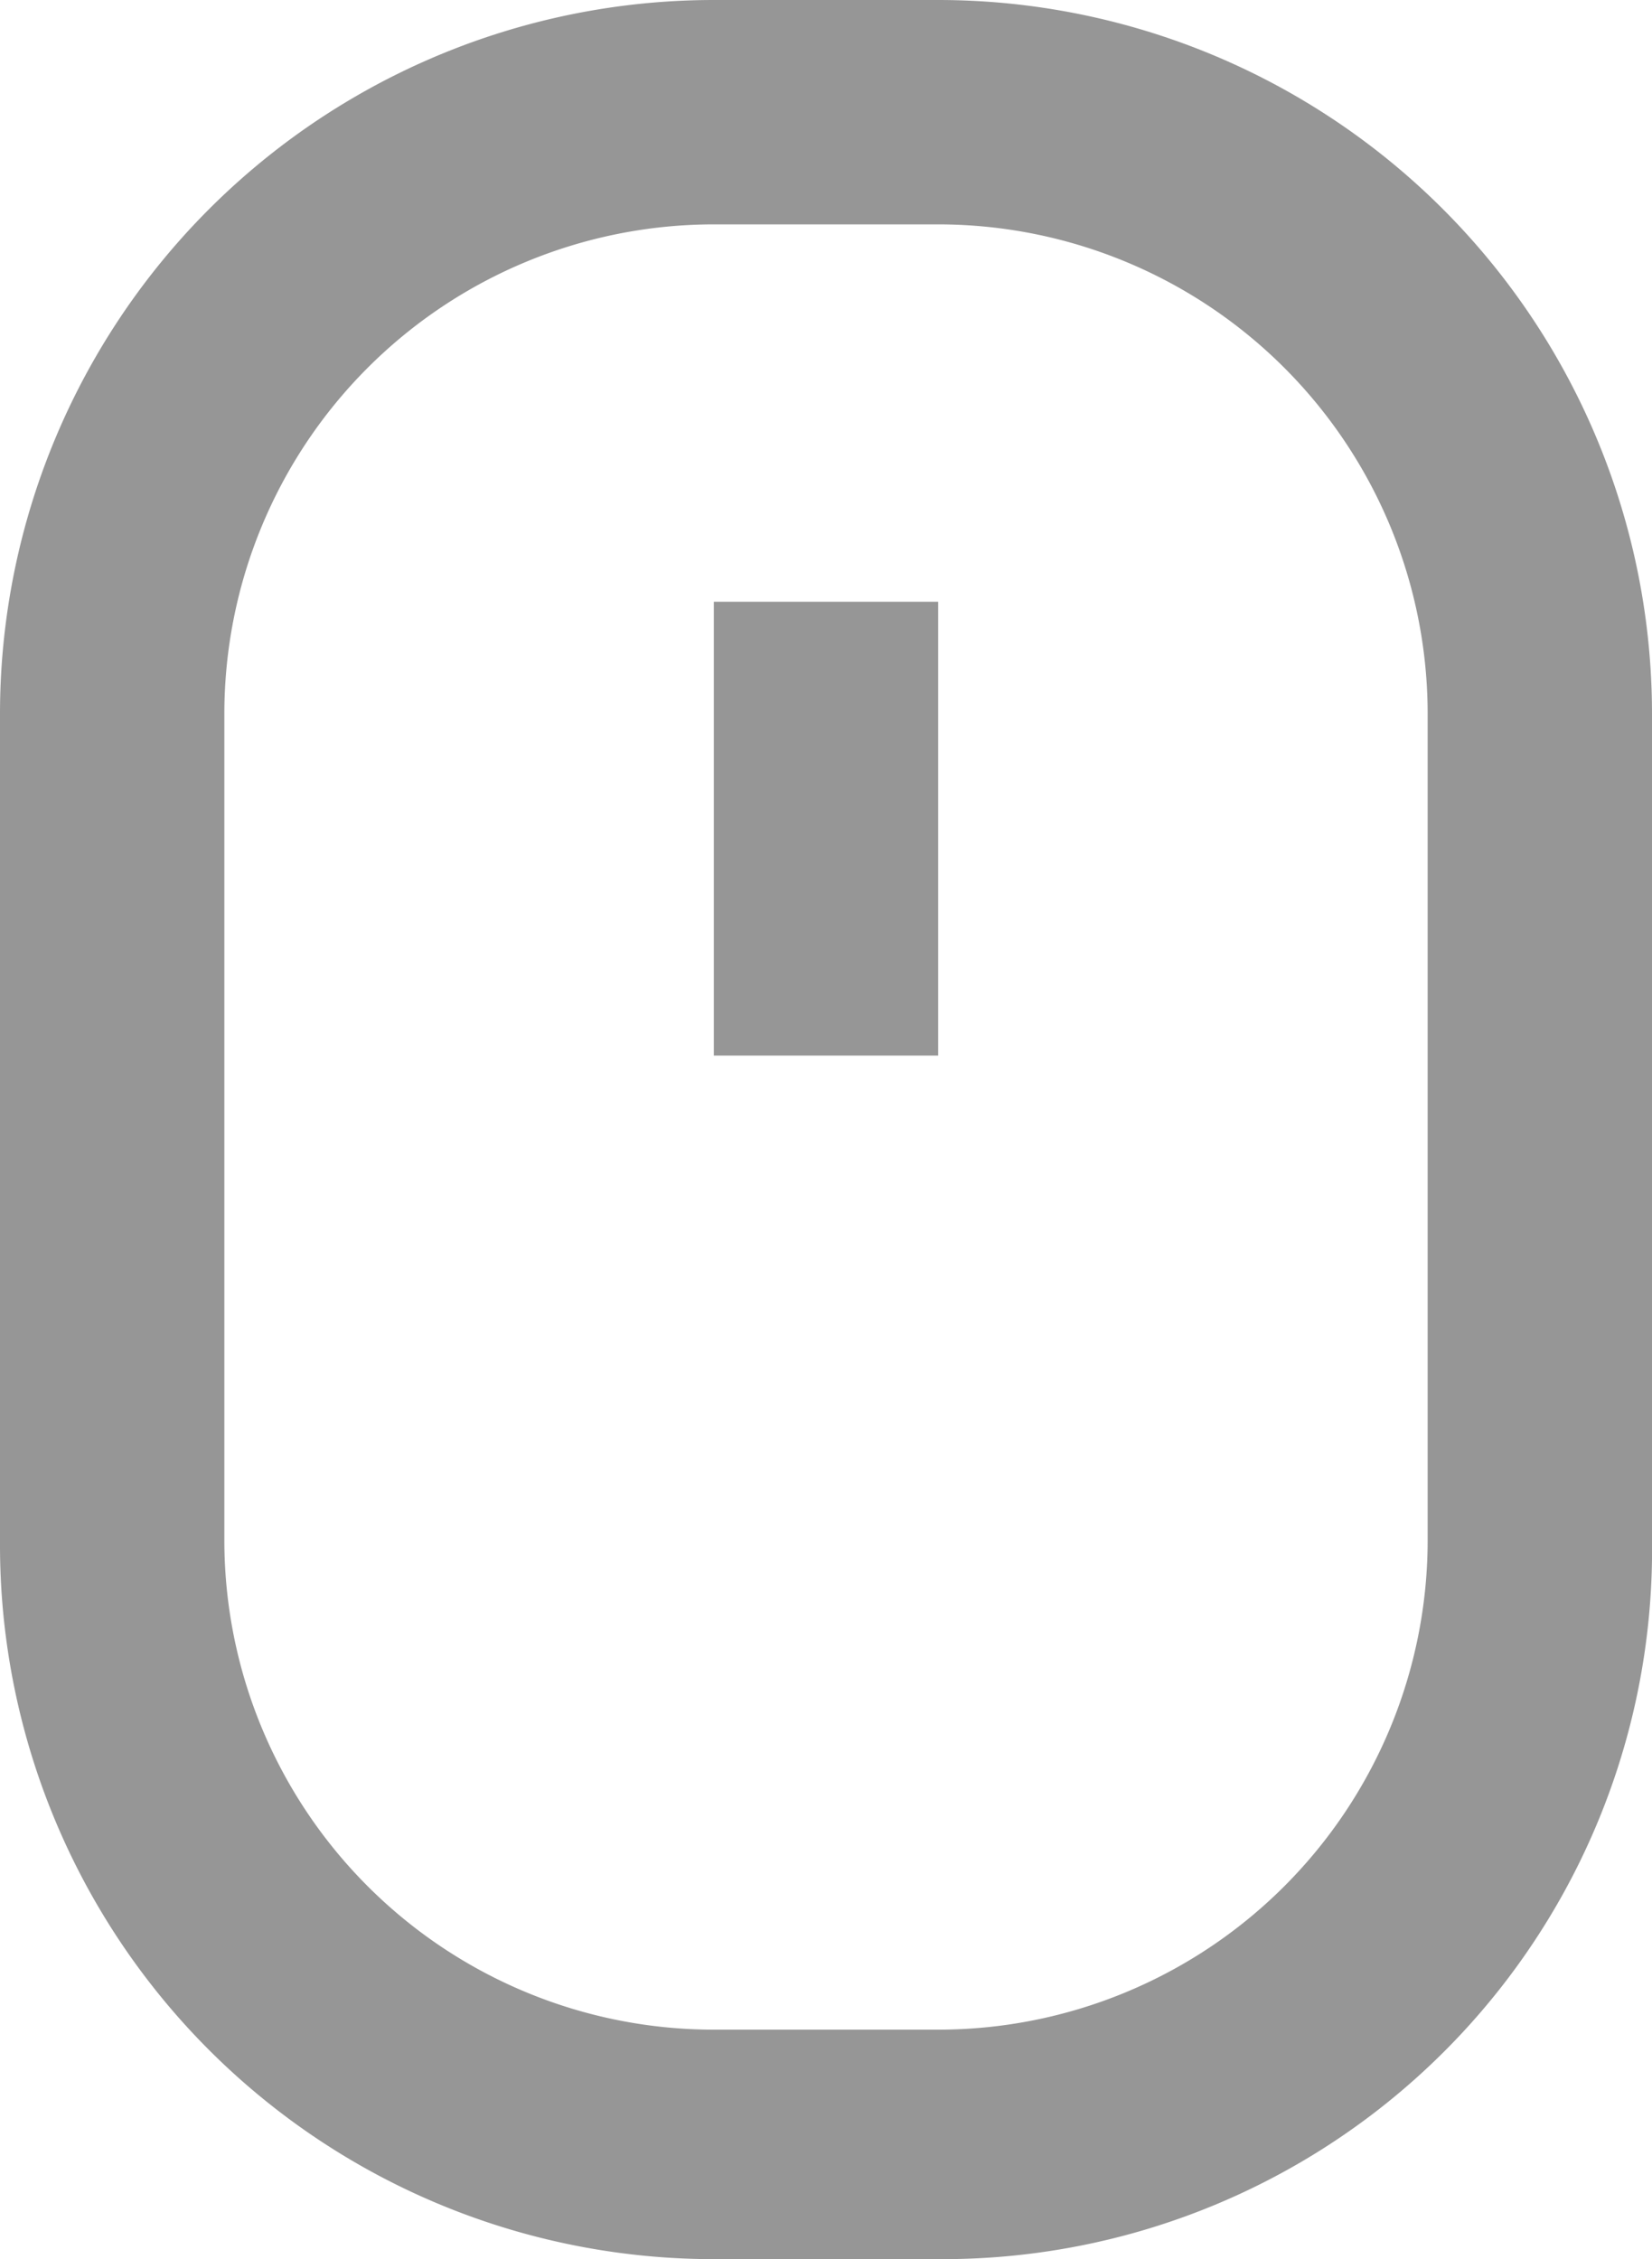 <svg xmlns="http://www.w3.org/2000/svg" viewBox="0 0 32.4 44.3"><defs><style>.a{fill:#969696;}</style></defs><path class="a" d="M18.5,44.3H14a14,14,0,0,1-14-14V14A14,14,0,0,1,14,0h4.4a14,14,0,0,1,14,14V30.2A13.91,13.91,0,0,1,18.5,44.3ZM14,4.4A9.6,9.6,0,0,0,4.4,14V30.2A9.6,9.6,0,0,0,14,39.8h4.4A9.6,9.6,0,0,0,28,30.2V14a9.6,9.6,0,0,0-9.6-9.6Z"/><path class="a" d="M14,11.8h4.4v8.9H14Z"/></svg>